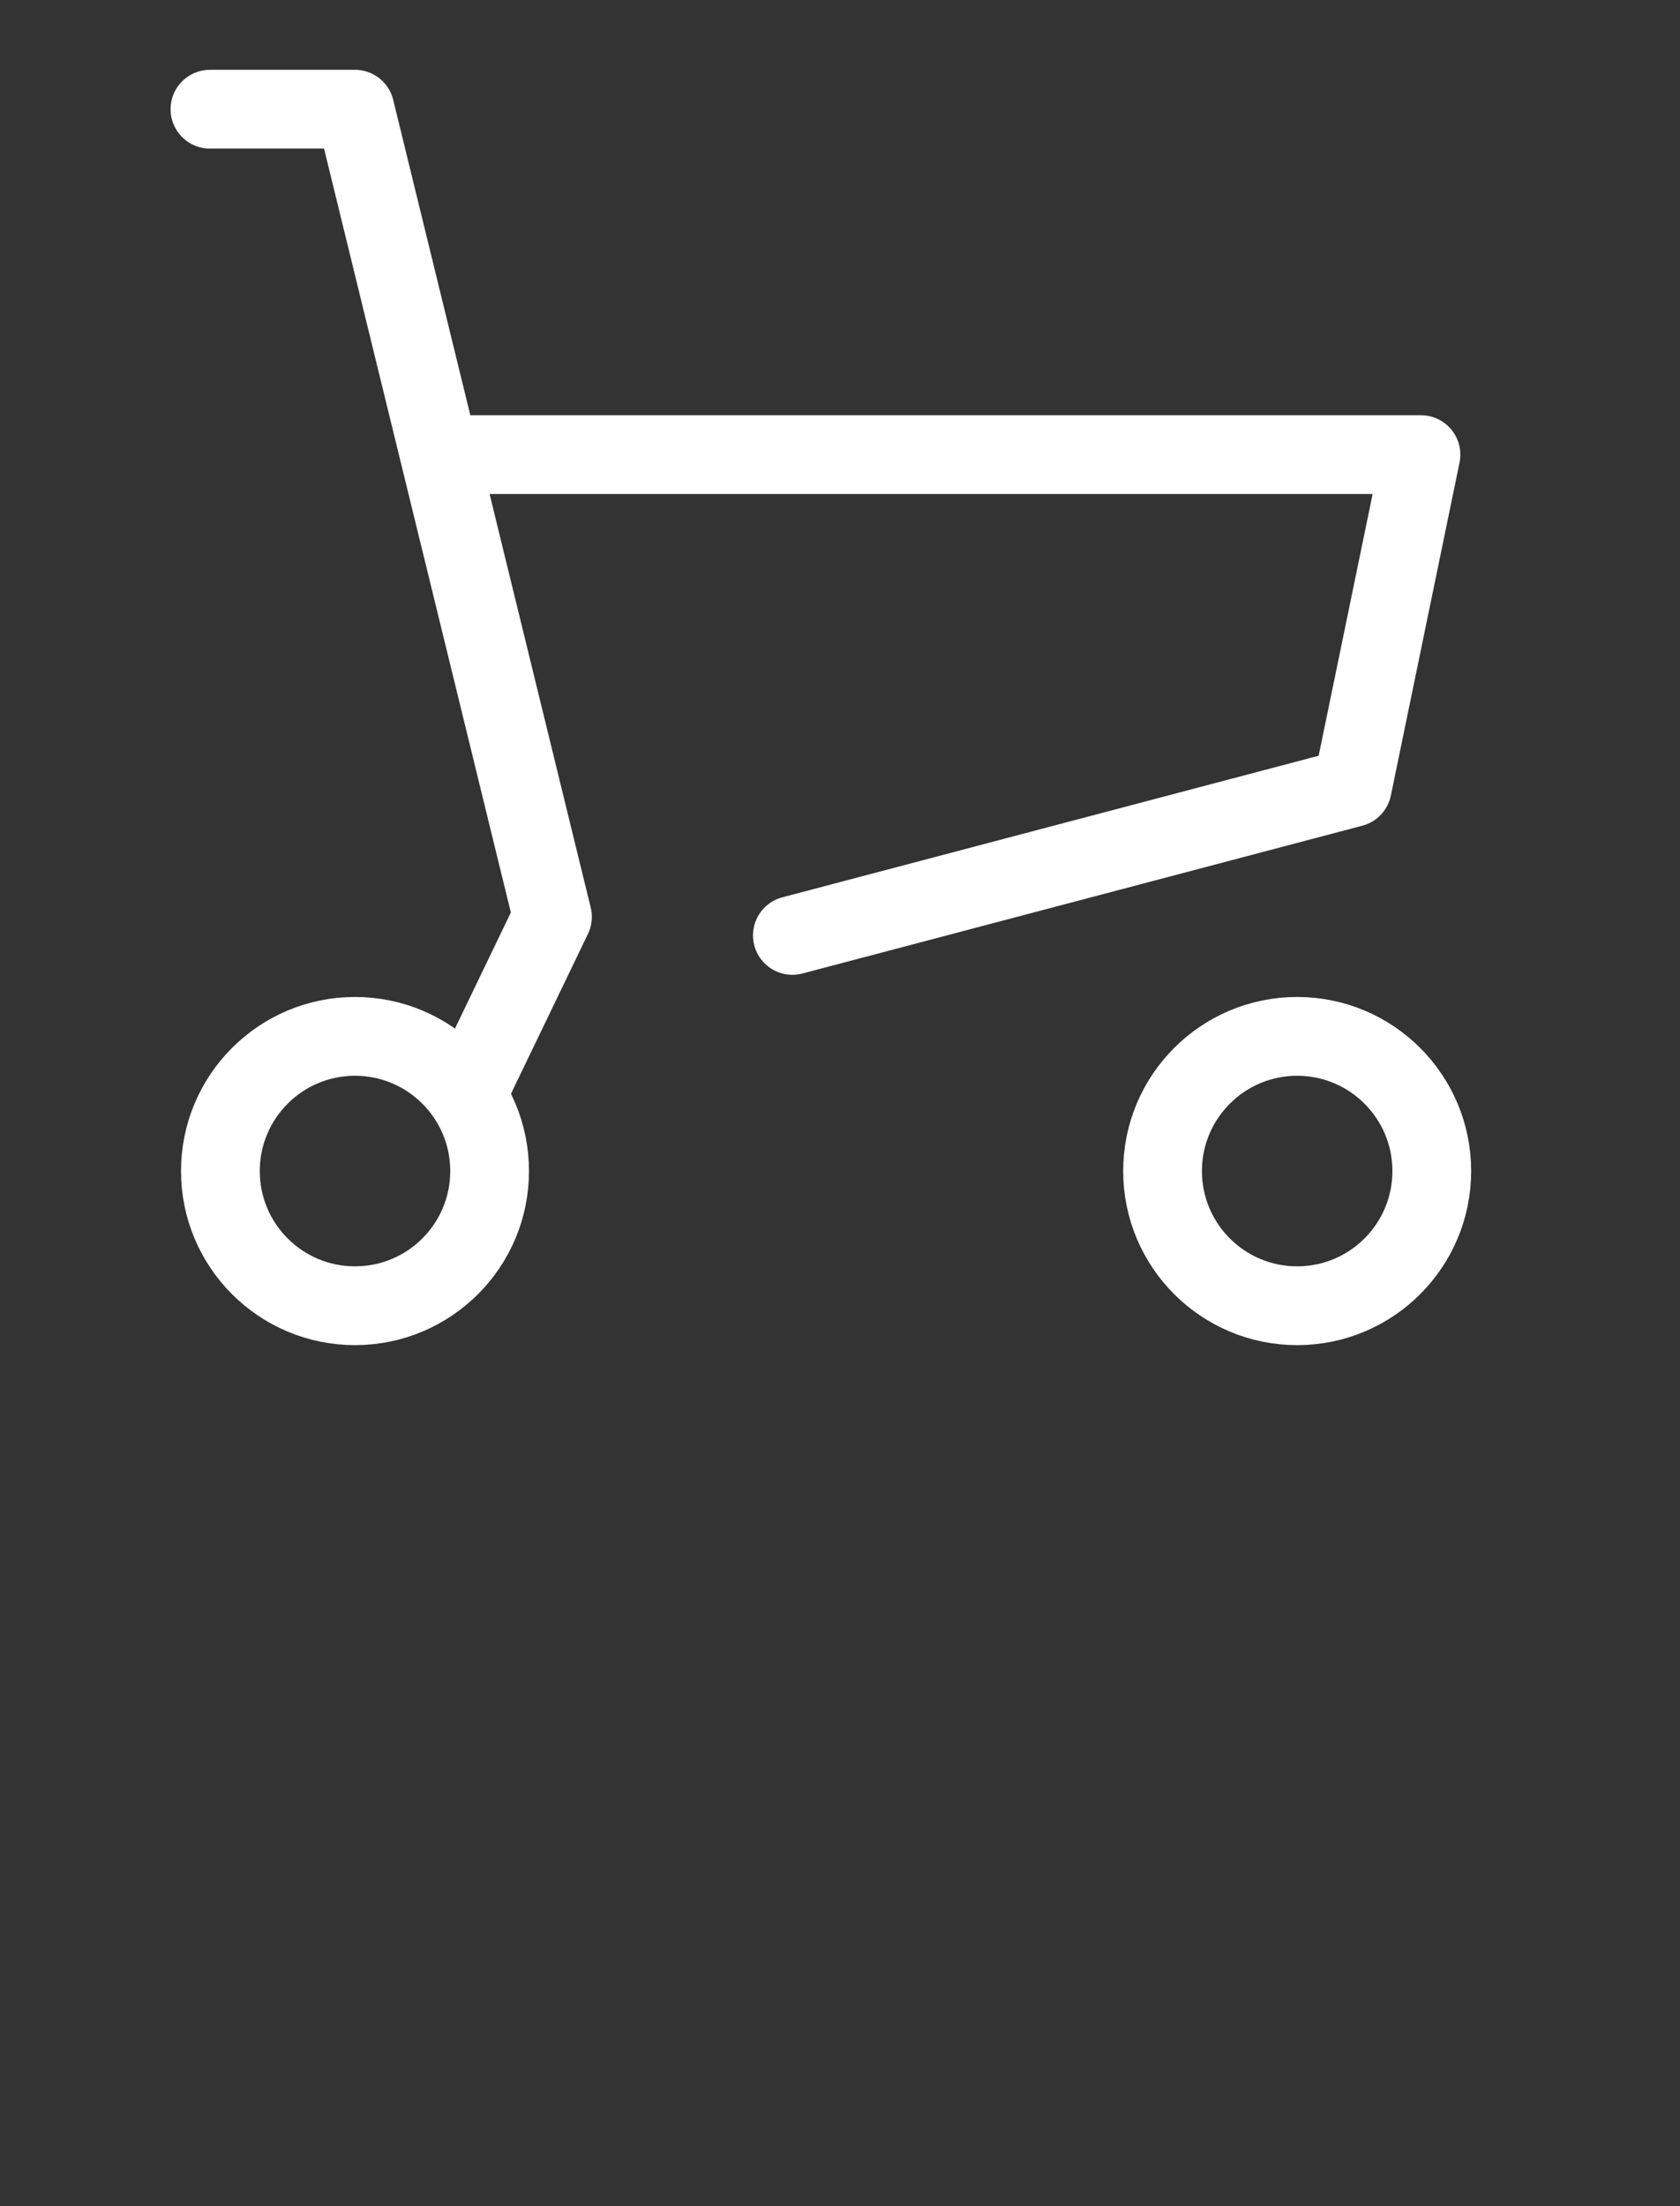 <svg xmlns="http://www.w3.org/2000/svg" xmlns:xlink="http://www.w3.org/1999/xlink" width="32" height="42" viewBox="0 0 32 42">
  <rect x="0" y="0" width="32" height="42" fill="#333333" stroke="none"/>
  <defs>
    <clipPath id="clip-path">
      <rect id="長方形_2566" data-name="長方形 2566" width="32" height="42" transform="translate(368 4264)" fill="none" stroke="#707070" stroke-width="1"/>
    </clipPath>
  </defs>
  <g id="sns_shop" transform="translate(-368 -4264)" clip-path="url(#clip-path)">
    <g id="icon_data" data-name="icon data" transform="translate(367.309 4259.619)">
      <path id="パス_11119" data-name="パス 11119" d="M12,16.72H30.382l-1.308,6.339L18.409,25.873" transform="translate(-2.625 -3.684)" fill="none" stroke="#fff" stroke-linecap="round" stroke-linejoin="round" stroke-width="1.5"/>
      <path id="パス_11120" data-name="パス 11120" d="M4.69,6.46H7.452l3.762,15.376L9.753,24.868" fill="none" stroke="#fff" stroke-linecap="round" stroke-linejoin="round" stroke-width="1.5"/>
      <circle id="楕円形_328" data-name="楕円形 328" cx="2.564" cy="2.564" r="2.564" transform="translate(4.889 24.111)" fill="none" stroke="#fff" stroke-linecap="round" stroke-linejoin="round" stroke-width="1.5"/>
      <circle id="楕円形_329" data-name="楕円形 329" cx="2.564" cy="2.564" r="2.564" transform="translate(22.835 24.111)" fill="none" stroke="#fff" stroke-linecap="round" stroke-linejoin="round" stroke-width="1.5"/>
    </g>
  </g>
</svg>
